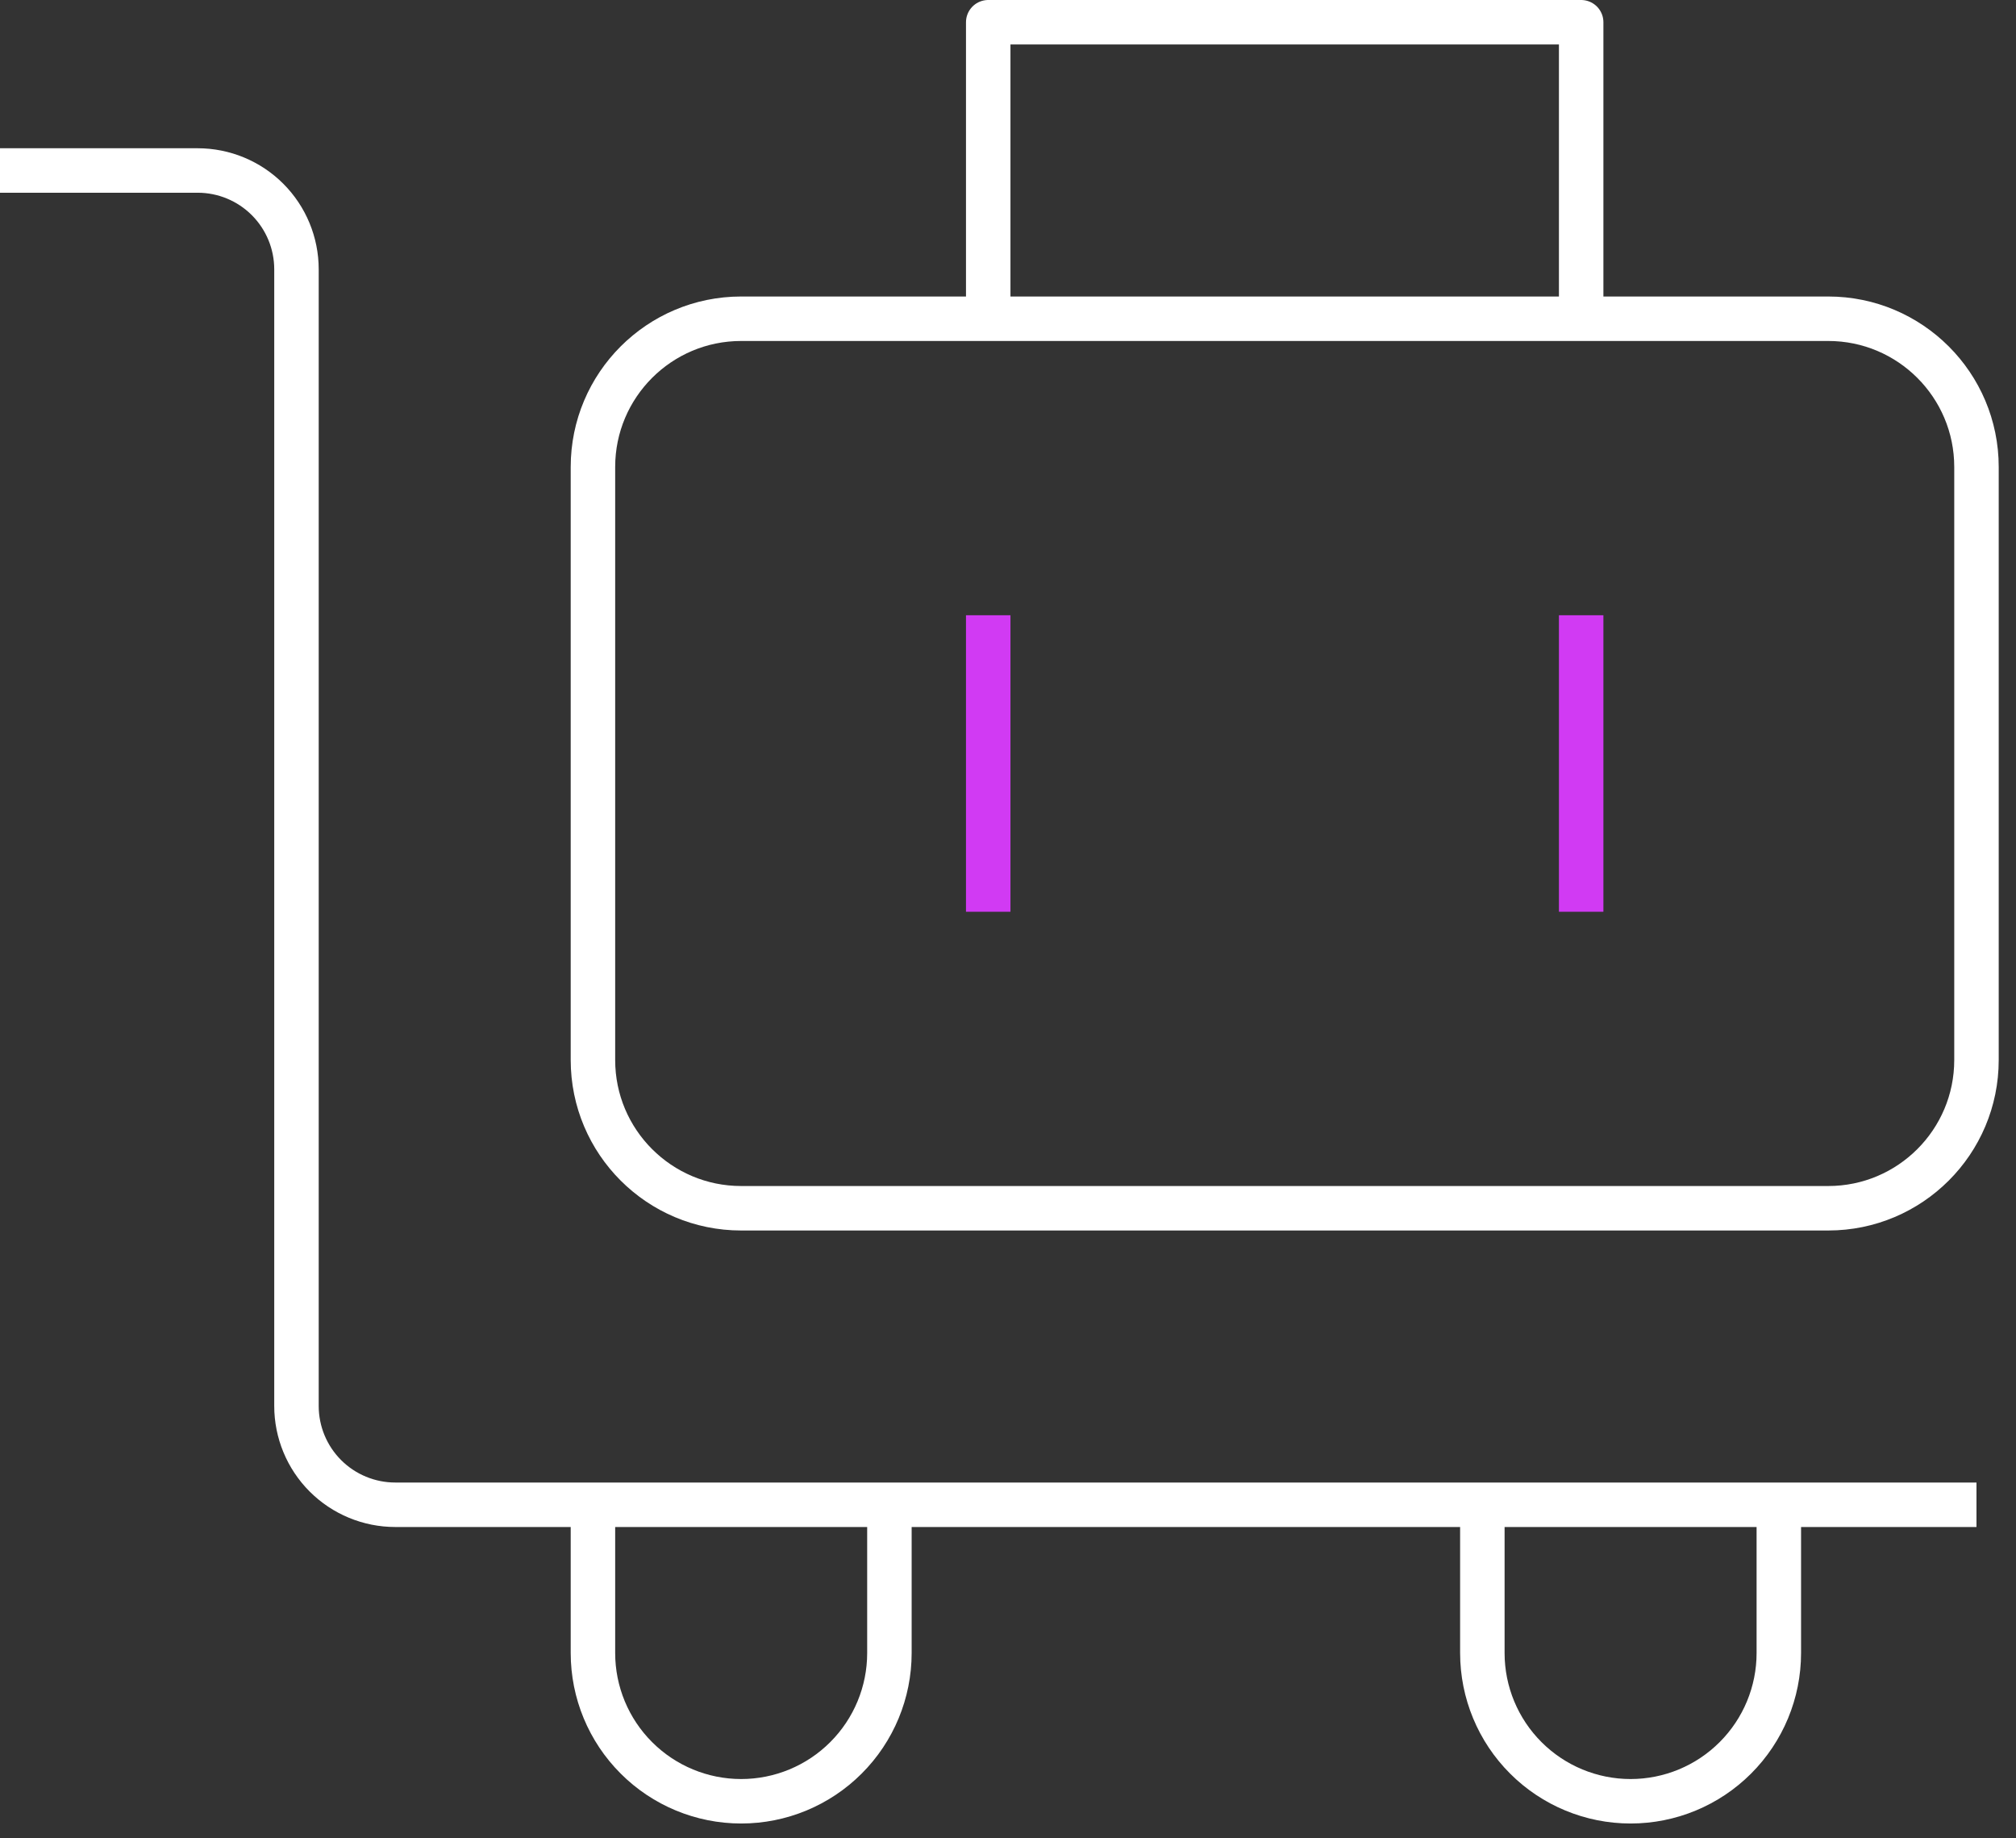 <?xml version="1.0" encoding="UTF-8"?> <svg xmlns="http://www.w3.org/2000/svg" width="68" height="62" viewBox="0 0 68 62" fill="none"><rect x="0" y="0" width="68" height="62" fill="#333333" stroke="none"/><path d="M61.667 10.75H25C22.239 10.75 20 12.989 20 15.75V35.75C20 38.511 22.239 40.75 25 40.75H61.667C64.428 40.75 66.667 38.511 66.667 35.75V15.75C66.667 12.989 64.428 10.75 61.667 10.75Z" stroke="white" stroke-width="1.5" stroke-linejoin="round"></path><path d="M33.333 20.75V30.75M53.333 20.75V30.75" stroke="#D13AF3" stroke-width="1.5"></path><path d="M53.333 10.75V0.75H33.333V10.75M66.667 50.75H13.333C12.449 50.75 11.601 50.399 10.976 49.774C10.351 49.149 10 48.301 10 47.417V9.083C10 8.199 9.649 7.351 9.024 6.726C8.399 6.101 7.551 5.75 6.667 5.75H0M25 60.75C23.674 60.75 22.402 60.223 21.465 59.285C20.527 58.348 20 57.076 20 55.75V50.75H30V55.75C30 57.076 29.473 58.348 28.535 59.285C27.598 60.223 26.326 60.75 25 60.75ZM55 60.75C53.674 60.75 52.402 60.223 51.465 59.285C50.527 58.348 50 57.076 50 55.75V50.75H60V55.75C60 57.076 59.473 58.348 58.535 59.285C57.598 60.223 56.326 60.75 55 60.75Z" stroke="white" stroke-width="1.5" stroke-linejoin="round"></path></svg> 
